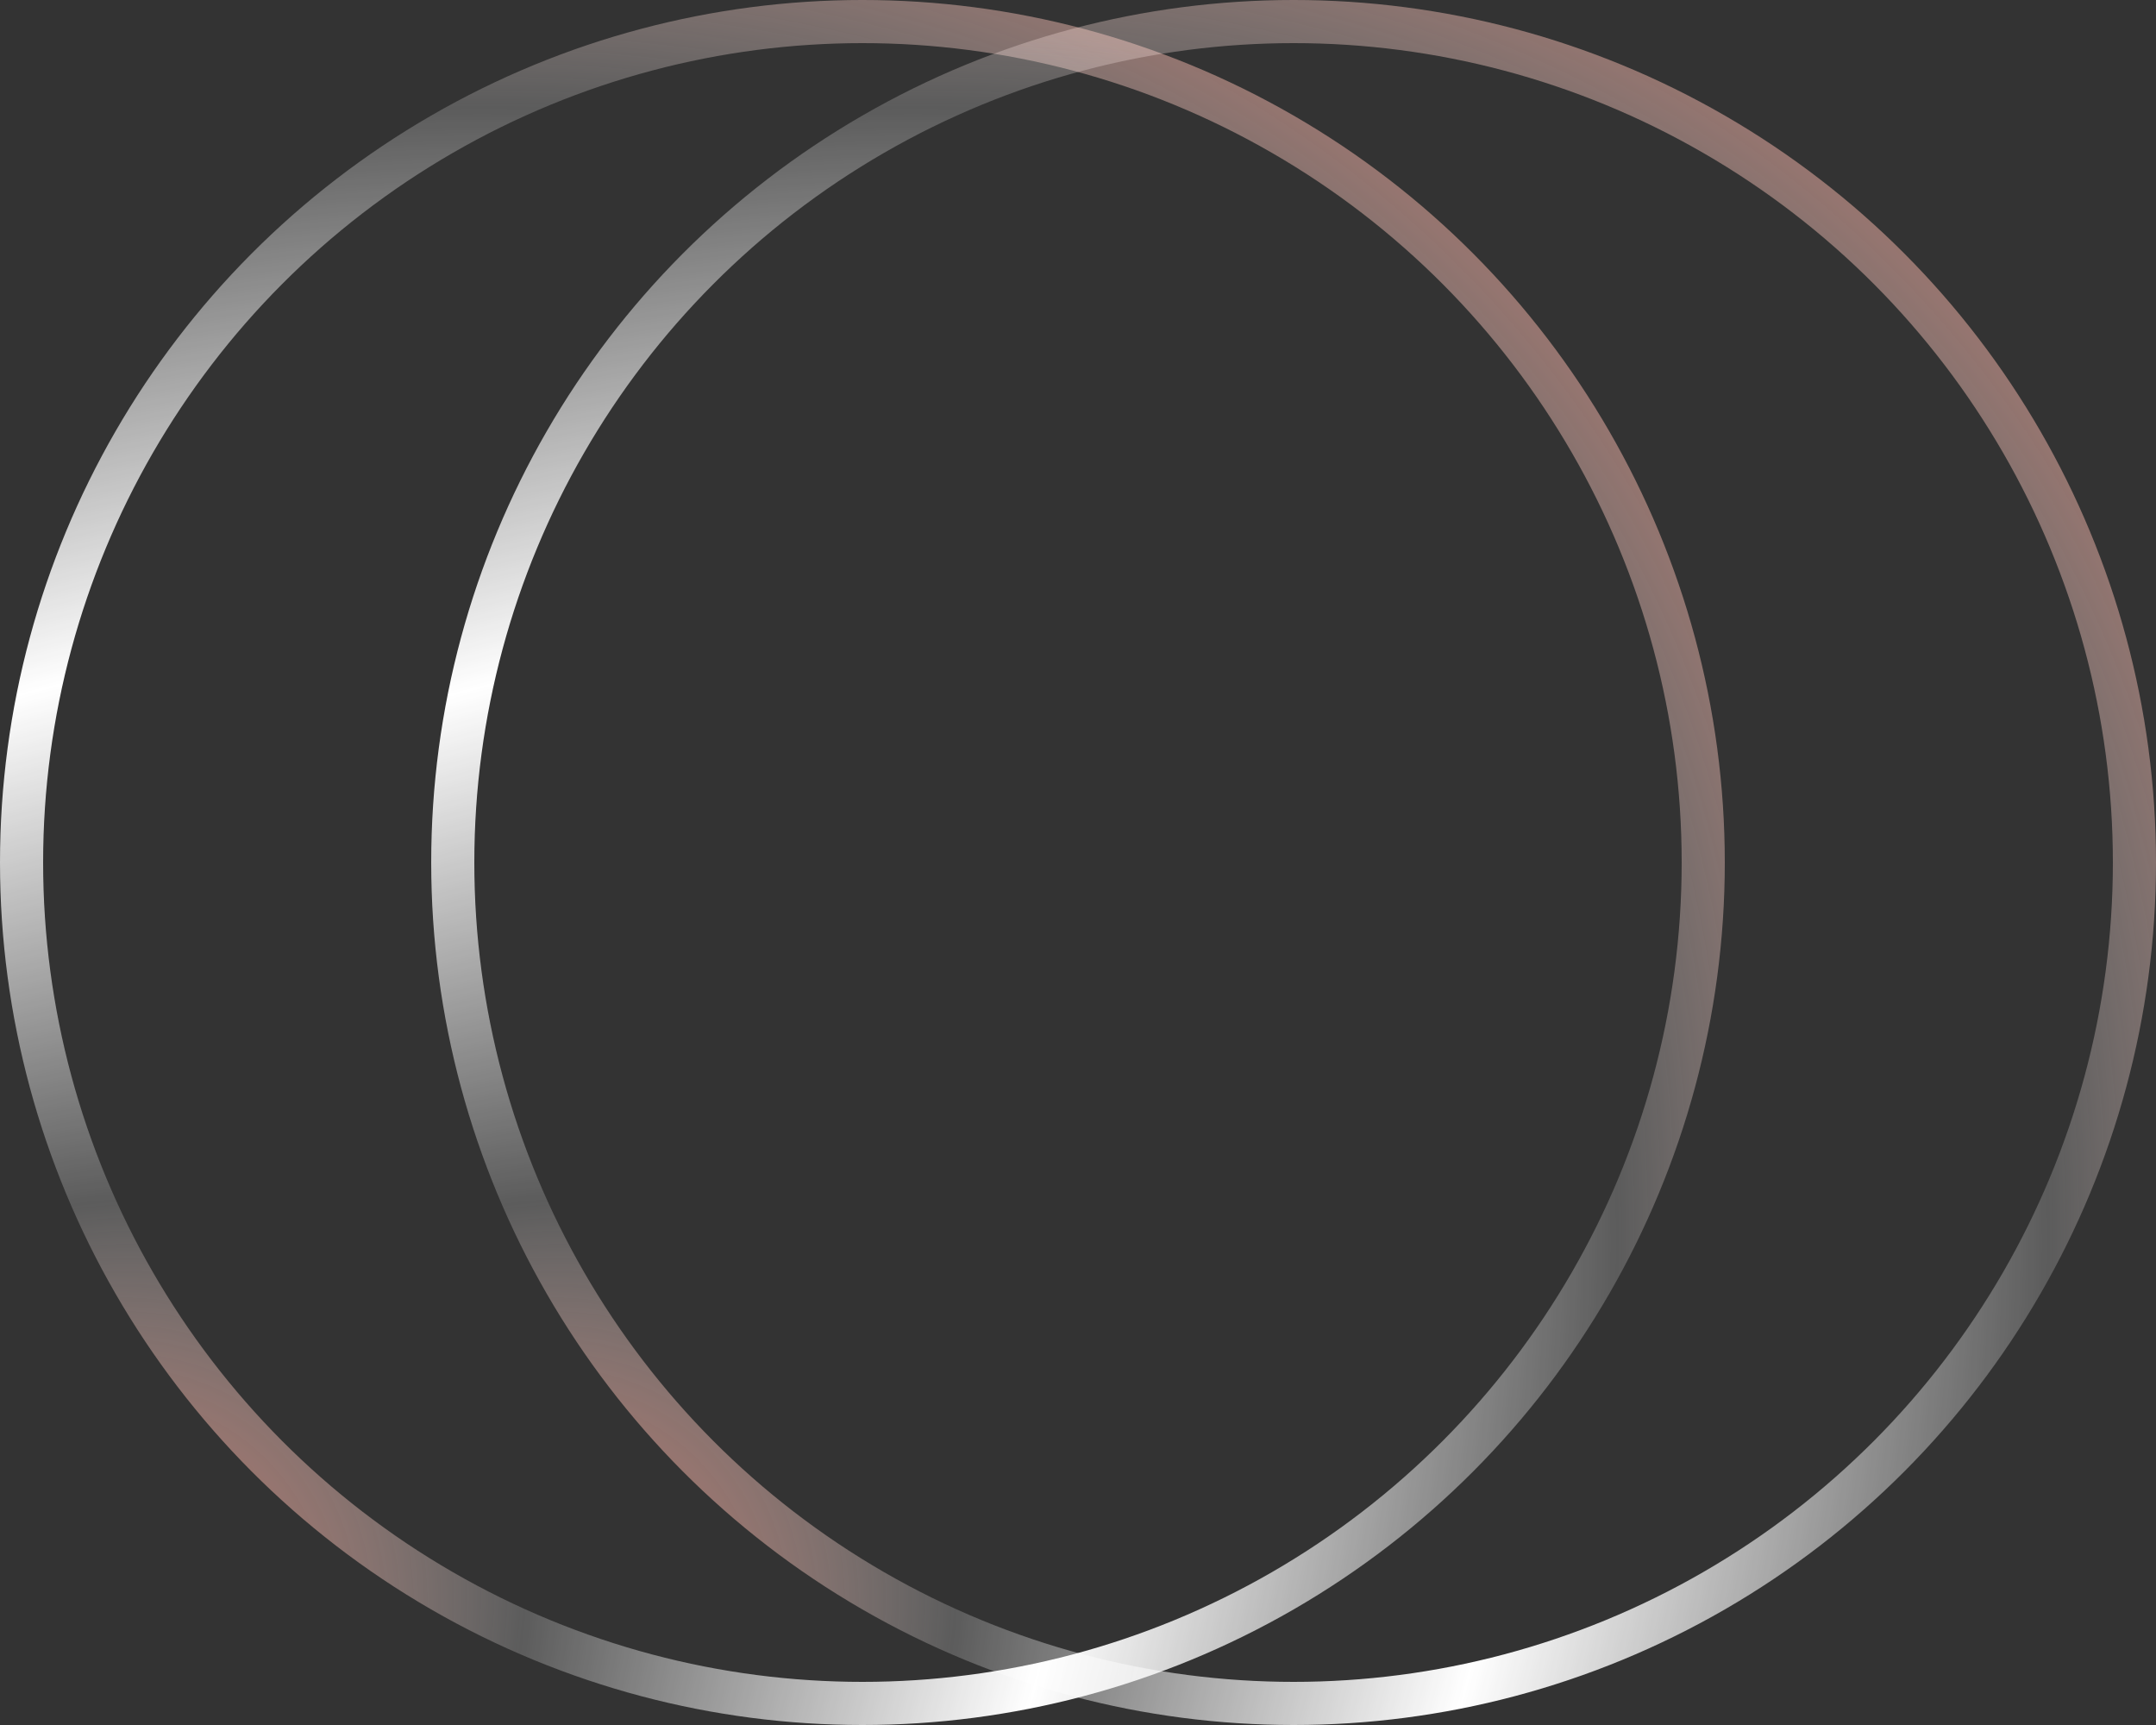 <?xml version="1.0" encoding="UTF-8"?> <svg xmlns="http://www.w3.org/2000/svg" width="50" height="40" viewBox="0 0 50 40" fill="none"><rect x="0" y="0" width="50" height="40" fill="#333333" stroke="none"/><circle cx="20" cy="20" r="19.5" stroke="url(#paint0_radial_55_854)"></circle><circle cx="30" cy="20" r="19.5" stroke="url(#paint1_radial_55_854)"></circle><defs><radialGradient id="paint0_radial_55_854" cx="0" cy="0" r="1" gradientUnits="userSpaceOnUse" gradientTransform="translate(1.75439e-06 40) rotate(-45) scale(56.569 41.626)"><stop stop-color="#EB3F21"></stop><stop offset="0.25" stop-color="white" stop-opacity="0.2"></stop><stop offset="0.5" stop-color="white"></stop><stop offset="0.75" stop-color="white" stop-opacity="0.2"></stop><stop offset="1" stop-color="#EB3F21"></stop></radialGradient><radialGradient id="paint1_radial_55_854" cx="0" cy="0" r="1" gradientUnits="userSpaceOnUse" gradientTransform="translate(10 40) rotate(-45) scale(56.569 41.626)"><stop stop-color="#EB3F21"></stop><stop offset="0.25" stop-color="white" stop-opacity="0.2"></stop><stop offset="0.5" stop-color="white"></stop><stop offset="0.75" stop-color="white" stop-opacity="0.2"></stop><stop offset="1" stop-color="#EB3F21"></stop></radialGradient></defs></svg> 